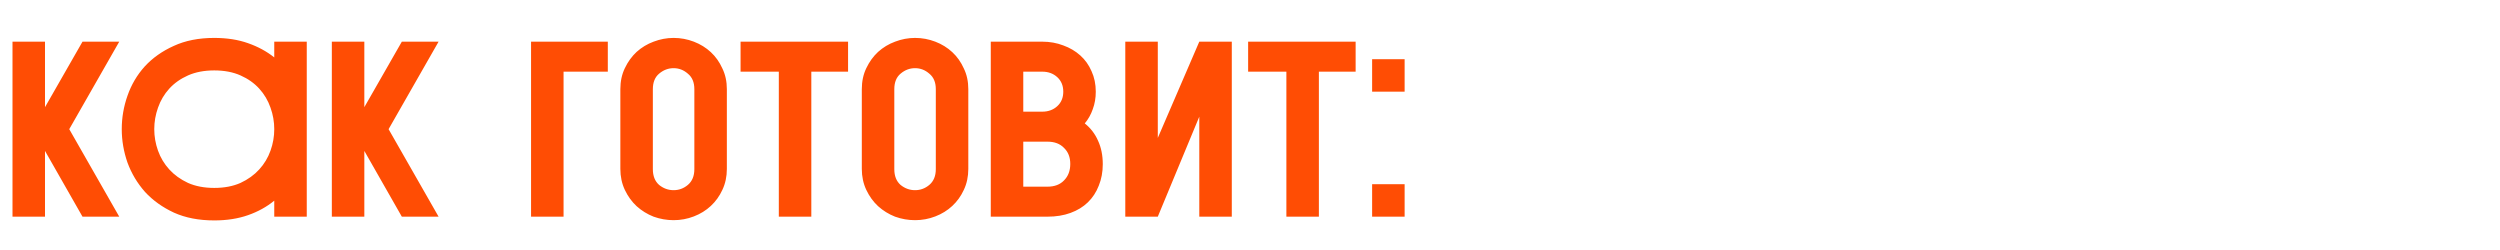 <?xml version="1.0" encoding="UTF-8"?> <svg xmlns="http://www.w3.org/2000/svg" width="300" height="30" viewBox="0 0 300 30" fill="none"><path d="M1.5 5H5.4V12.86L9.9 5H14.31L8.31 15.5L14.31 26H9.9L5.4 18.11V26H1.5V5ZM32.911 24.08C32.011 24.82 30.961 25.4 29.761 25.82C28.561 26.24 27.211 26.45 25.711 26.45C23.871 26.45 22.261 26.14 20.881 25.52C19.501 24.88 18.341 24.05 17.401 23.03C16.481 21.99 15.781 20.82 15.301 19.52C14.841 18.2 14.611 16.86 14.611 15.5C14.611 14.12 14.841 12.78 15.301 11.48C15.761 10.16 16.451 8.99 17.371 7.97C18.311 6.95 19.471 6.13 20.851 5.51C22.231 4.87 23.851 4.55 25.711 4.55C27.231 4.55 28.581 4.76 29.761 5.18C30.961 5.6 32.011 6.17 32.911 6.89V5H36.811V26H32.911V24.08ZM25.711 8.45C24.511 8.45 23.461 8.65 22.561 9.05C21.661 9.45 20.911 9.98 20.311 10.64C19.711 11.3 19.261 12.06 18.961 12.92C18.661 13.76 18.511 14.62 18.511 15.5C18.511 16.38 18.661 17.24 18.961 18.08C19.261 18.92 19.711 19.67 20.311 20.33C20.911 20.99 21.661 21.53 22.561 21.95C23.461 22.35 24.511 22.55 25.711 22.55C26.911 22.55 27.961 22.35 28.861 21.95C29.761 21.53 30.511 20.99 31.111 20.33C31.711 19.67 32.161 18.92 32.461 18.08C32.761 17.24 32.911 16.38 32.911 15.5C32.911 14.62 32.761 13.76 32.461 12.92C32.161 12.06 31.711 11.3 31.111 10.64C30.511 9.98 29.761 9.45 28.861 9.05C27.961 8.65 26.911 8.45 25.711 8.45ZM39.82 5H43.72V12.86L48.22 5H52.63L46.63 15.5L52.63 26H48.22L43.72 18.11V26H39.82V5ZM63.727 5H72.937V8.6H67.627V26H63.727V5ZM87.222 20.27C87.222 21.19 87.042 22.03 86.682 22.79C86.342 23.53 85.882 24.17 85.302 24.71C84.722 25.25 84.042 25.67 83.262 25.97C82.482 26.27 81.672 26.42 80.832 26.42C80.012 26.42 79.212 26.28 78.432 26C77.672 25.7 76.992 25.28 76.392 24.74C75.812 24.2 75.342 23.55 74.982 22.79C74.622 22.03 74.442 21.19 74.442 20.27V10.7C74.442 9.76 74.622 8.92 74.982 8.18C75.342 7.42 75.812 6.77 76.392 6.23C76.992 5.69 77.672 5.28 78.432 5C79.212 4.7 80.012 4.55 80.832 4.55C81.672 4.55 82.482 4.7 83.262 5C84.042 5.3 84.722 5.72 85.302 6.26C85.882 6.8 86.342 7.45 86.682 8.21C87.042 8.95 87.222 9.78 87.222 10.7V20.27ZM83.322 10.7C83.322 9.88 83.062 9.26 82.542 8.84C82.042 8.4 81.472 8.18 80.832 8.18C80.192 8.18 79.612 8.4 79.092 8.84C78.592 9.26 78.342 9.88 78.342 10.7V20.3C78.342 21.12 78.592 21.75 79.092 22.19C79.612 22.61 80.192 22.82 80.832 22.82C81.472 22.82 82.042 22.61 82.542 22.19C83.062 21.75 83.322 21.12 83.322 20.3V10.7ZM88.868 5H101.768V8.6H97.358V26H93.458V8.6H88.868V5ZM116.197 20.27C116.197 21.19 116.017 22.03 115.657 22.79C115.317 23.53 114.857 24.17 114.277 24.71C113.697 25.25 113.017 25.67 112.237 25.97C111.457 26.27 110.647 26.42 109.807 26.42C108.987 26.42 108.187 26.28 107.407 26C106.647 25.7 105.967 25.28 105.367 24.74C104.787 24.2 104.317 23.55 103.957 22.79C103.597 22.03 103.417 21.19 103.417 20.27V10.7C103.417 9.76 103.597 8.92 103.957 8.18C104.317 7.42 104.787 6.77 105.367 6.23C105.967 5.69 106.647 5.28 107.407 5C108.187 4.7 108.987 4.55 109.807 4.55C110.647 4.55 111.457 4.7 112.237 5C113.017 5.3 113.697 5.72 114.277 6.26C114.857 6.8 115.317 7.45 115.657 8.21C116.017 8.95 116.197 9.78 116.197 10.7V20.27ZM112.297 10.7C112.297 9.88 112.037 9.26 111.517 8.84C111.017 8.4 110.447 8.18 109.807 8.18C109.167 8.18 108.587 8.4 108.067 8.84C107.567 9.26 107.317 9.88 107.317 10.7V20.3C107.317 21.12 107.567 21.75 108.067 22.19C108.587 22.61 109.167 22.82 109.807 22.82C110.447 22.82 111.017 22.61 111.517 22.19C112.037 21.75 112.297 21.12 112.297 20.3V10.7ZM125.073 5C125.973 5 126.813 5.15 127.593 5.45C128.373 5.73 129.053 6.13 129.633 6.65C130.213 7.17 130.663 7.8 130.983 8.54C131.323 9.28 131.493 10.1 131.493 11C131.493 11.76 131.373 12.46 131.133 13.1C130.913 13.74 130.593 14.31 130.173 14.81C130.873 15.37 131.403 16.06 131.763 16.88C132.143 17.7 132.333 18.64 132.333 19.7C132.333 20.64 132.173 21.5 131.853 22.28C131.553 23.06 131.113 23.73 130.533 24.29C129.973 24.83 129.283 25.25 128.463 25.55C127.643 25.85 126.723 26 125.703 26H118.893V5H125.073ZM122.793 8.6V13.4H125.073C125.793 13.4 126.393 13.18 126.873 12.74C127.353 12.3 127.593 11.72 127.593 11C127.593 10.28 127.353 9.7 126.873 9.26C126.393 8.82 125.793 8.6 125.073 8.6H122.793ZM125.703 22.4C126.543 22.4 127.203 22.15 127.683 21.65C128.183 21.15 128.433 20.49 128.433 19.67C128.433 18.87 128.183 18.23 127.683 17.75C127.203 17.25 126.543 17 125.703 17H122.793V22.4H125.703ZM135.035 5H138.935V16.55L143.915 5H147.815V26H143.915V14L138.935 26H135.035V5ZM149.776 5H162.676V8.6H158.266V26H154.366V8.6H149.776V5ZM164.655 11V7.1H168.555V11H164.655ZM164.655 26V22.1H168.555V26H164.655Z" fill="#FF4D04"></path></svg> 